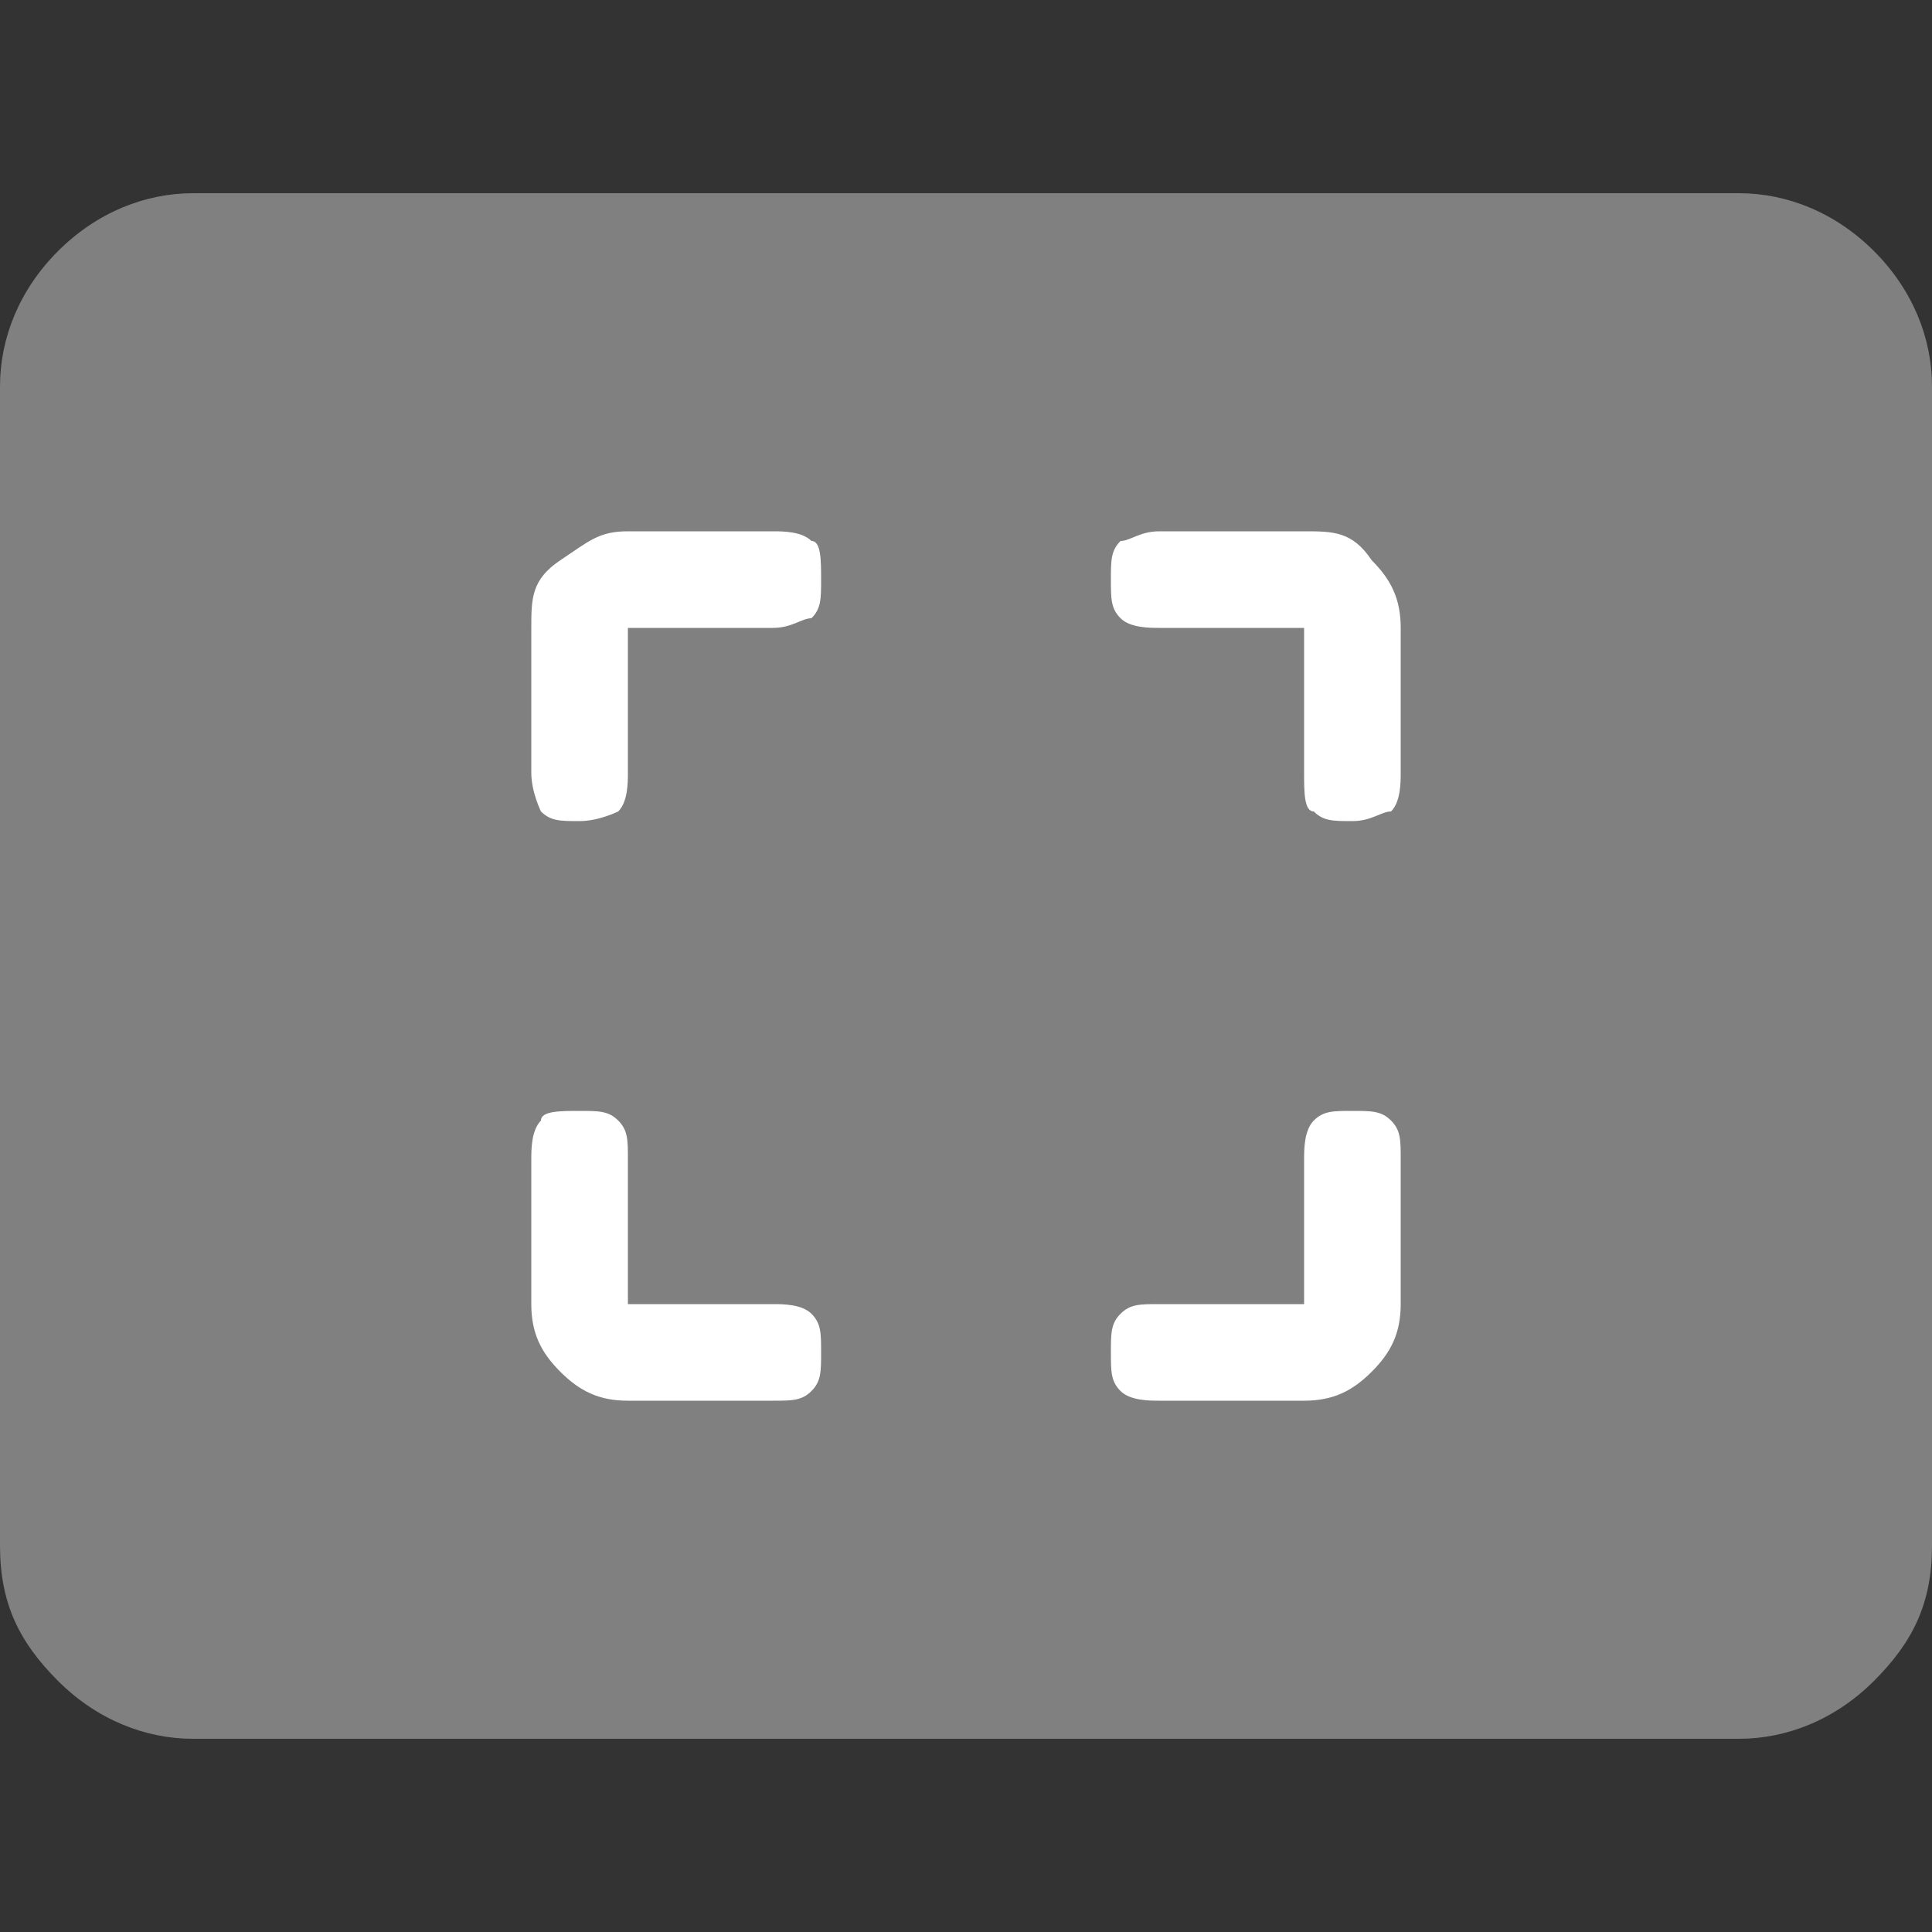 <?xml version="1.0" encoding="UTF-8"?>
<svg id="_レイヤー_2" xmlns="http://www.w3.org/2000/svg" version="1.1" viewBox="0 0 20 20">
  <rect x="0" y="0" width="20" height="20" fill="#333333" stroke="none"/>
  <!-- Generator: Adobe Illustrator 29.5.1, SVG Export Plug-In . SVG Version: 2.1.0 Build 141)  -->
  <defs>
    <style>
      .st0 {
        fill: gray;
      }

      .st1 {
        fill: #fff;
      }
    </style>
  </defs>
  <g id="_レイヤー_1-2">
    <g>
      <path class="st0" d="M2,18c-.5,0-1-.2-1.4-.6S0,16.6,0,16V4c0-.5.2-1,.6-1.4.4-.4.9-.6,1.4-.6h16c.5,0,1,.2,1.4.6.4.4.6.9.6,1.4v12c0,.6-.2,1-.6,1.4-.4.4-.9.6-1.4.6H2Z"/>
      <path class="st1" d="M6.5,14.5c-.3,0-.5-.1-.7-.3-.2-.2-.3-.4-.3-.7v-1.5c0-.1,0-.3.1-.4,0-.1.2-.1.4-.1s.3,0,.4.1.1.2.1.4v1.5h1.5c.1,0,.3,0,.4.1.1.1.1.2.1.4s0,.3-.1.4c-.1.1-.2.1-.4.1,0,0-1.5,0-1.5,0ZM13.5,14.5h-1.5c-.1,0-.3,0-.4-.1s-.1-.2-.1-.4,0-.3.1-.4.2-.1.4-.1h1.5v-1.5c0-.1,0-.3.1-.4s.2-.1.4-.1.3,0,.4.1.1.2.1.4v1.5c0,.3-.1.5-.3.7-.2.2-.4.3-.7.3ZM5.5,8v-1.5c0-.3,0-.5.3-.7s.4-.3.7-.3h1.5c.1,0,.3,0,.4.1.1,0,.1.2.1.4s0,.3-.1.4c-.1,0-.2.1-.4.1h-1.5v1.5c0,.1,0,.3-.1.4,0,0-.2.1-.4.1s-.3,0-.4-.1c0,0-.1-.2-.1-.4ZM13.5,8v-1.5h-1.5c-.1,0-.3,0-.4-.1s-.1-.2-.1-.4,0-.3.1-.4c.1,0,.2-.1.4-.1h1.5c.3,0,.5,0,.7.3.2.2.3.4.3.7v1.5c0,.1,0,.3-.1.4-.1,0-.2.1-.4.1s-.3,0-.4-.1c-.1,0-.1-.2-.1-.4Z"/>
    </g>
  </g>
</svg>